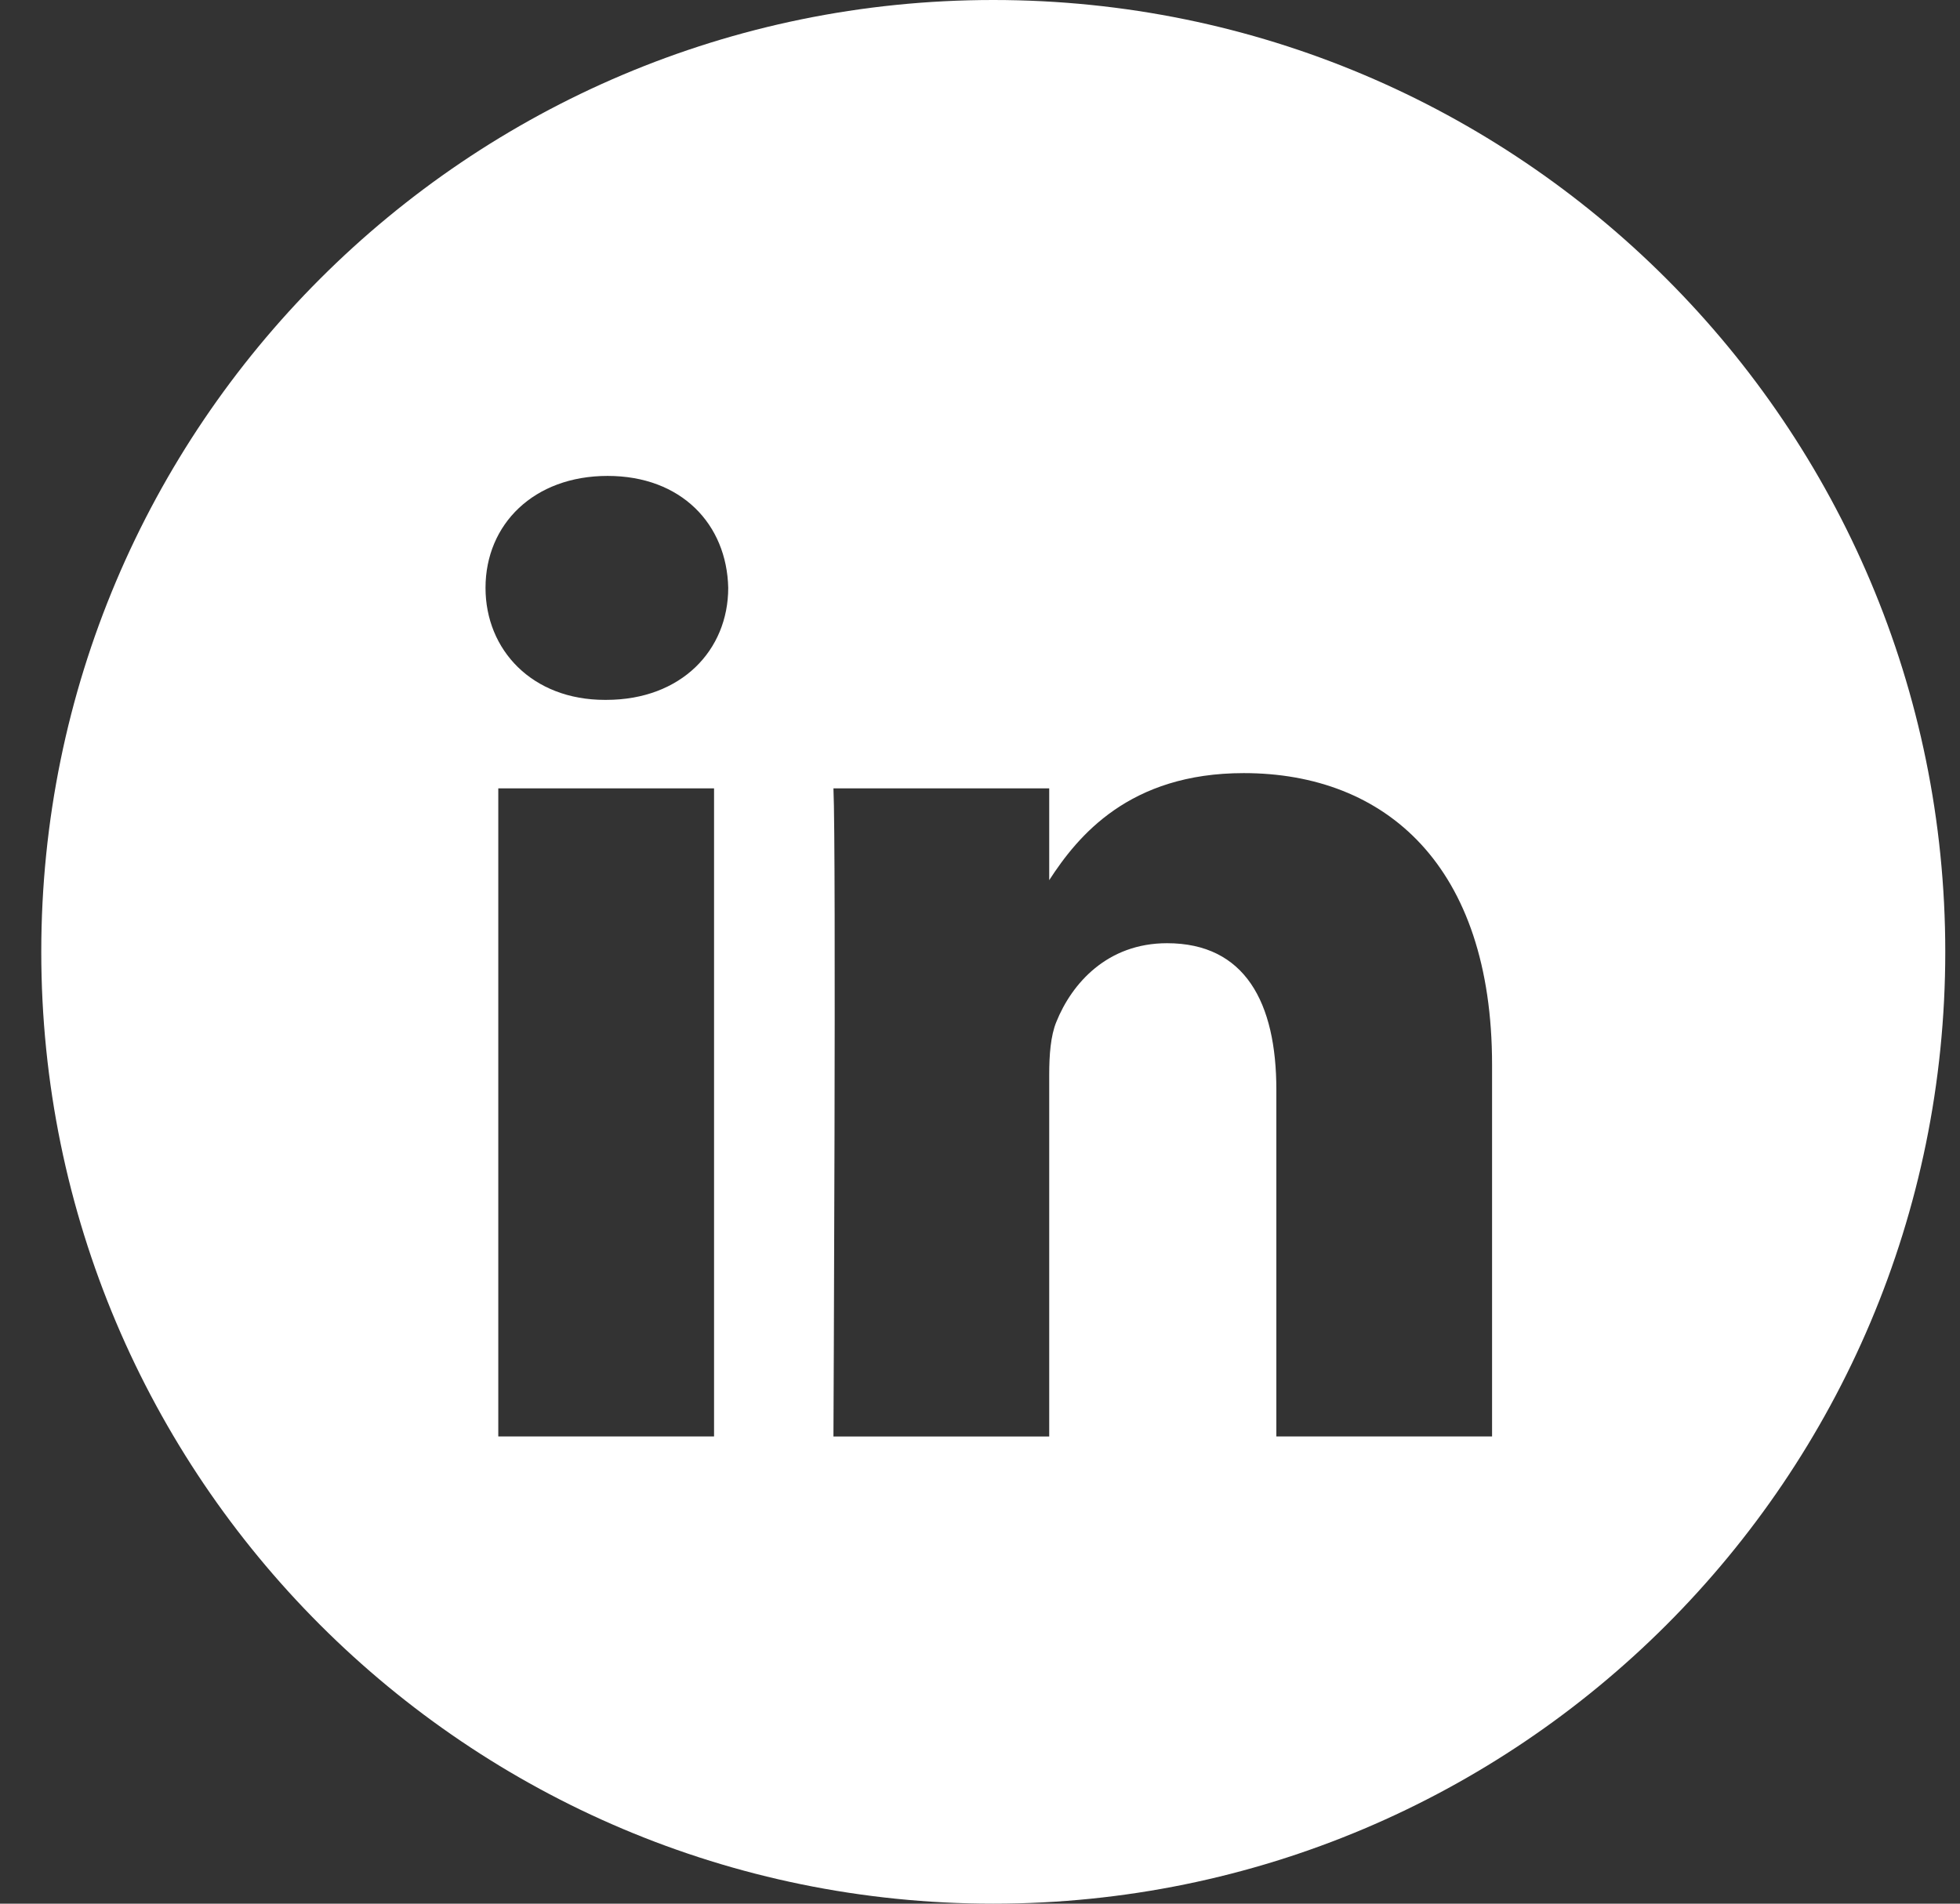 <svg width="35" height="34" viewBox="0 0 35 34" fill="none" xmlns="http://www.w3.org/2000/svg">
<rect x="0" y="0" width="35" height="34" fill="#333333" stroke="none"/>
<path fill-rule="evenodd" clip-rule="evenodd" d="M17.737 0C8.348 0 0.737 7.611 0.737 17C0.737 26.389 8.348 34 17.737 34C27.126 34 34.737 26.389 34.737 17C34.737 7.611 27.126 0 17.737 0ZM8.898 14.08H12.751V25.655H8.898V14.08ZM13.004 10.499C12.979 9.364 12.168 8.5 10.85 8.5C9.532 8.5 8.67 9.364 8.67 10.499C8.67 11.611 9.506 12.5 10.8 12.5H10.824C12.168 12.5 13.004 11.611 13.004 10.499ZM22.209 13.808C24.744 13.808 26.644 15.463 26.644 19.018L26.644 25.655H22.792V19.463C22.792 17.907 22.234 16.846 20.84 16.846C19.775 16.846 19.141 17.561 18.863 18.252C18.761 18.5 18.736 18.845 18.736 19.191V25.656H14.883C14.883 25.656 14.934 15.167 14.883 14.08H18.736V15.72C19.247 14.932 20.163 13.808 22.209 13.808Z" fill="white"/>
</svg>
